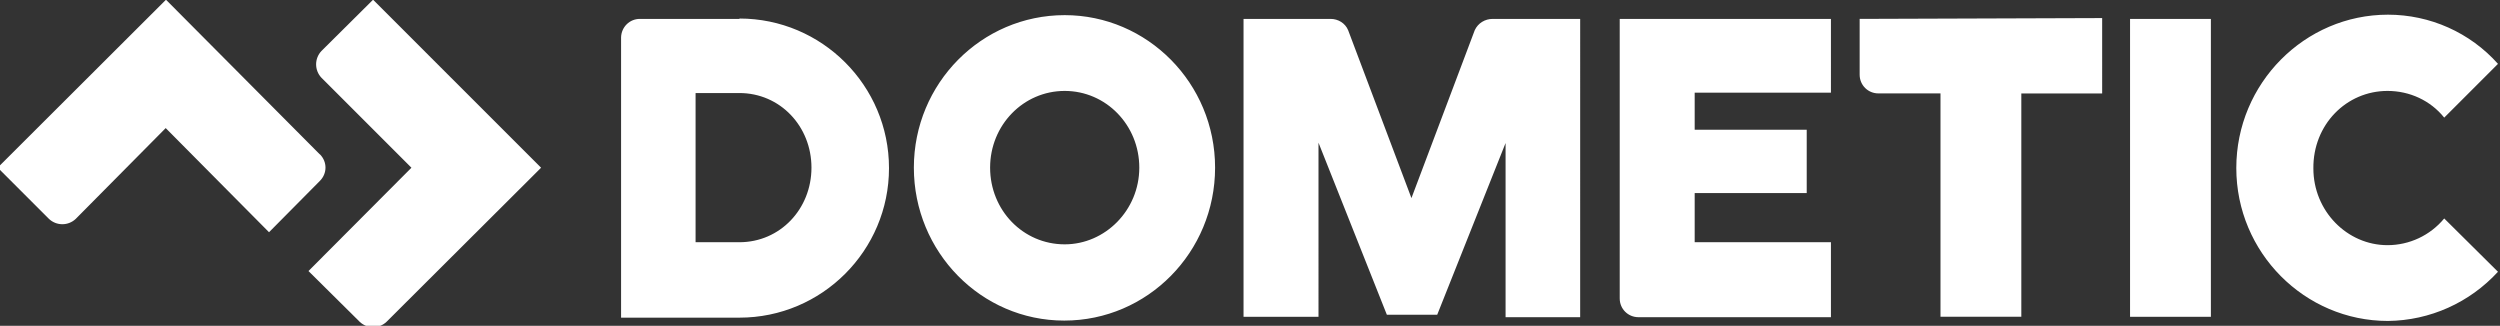 <?xml version="1.0" encoding="UTF-8"?>
<svg id="Calque_1" data-name="Calque 1" xmlns="http://www.w3.org/2000/svg" viewBox="0 0 272.47 35.51">
  <rect x="0" y="0" width="272.47" height="35.51" fill="#333333" stroke="none"/>
  <defs>
    <style>
      .cls-1 {
        fill: #fff;
        stroke-width: 0px;
      }
    </style>
  </defs>
  <path class="cls-1" d="M80.58,2.06h-10.85c-1.09,0-2,.86-2.04,2v30.56h12.9c8.99,0,16.3-7.31,16.3-16.3s-7.31-16.3-16.3-16.3v.05ZM75.81,26.4V10.14h4.77c4.45,0,7.86,3.63,7.86,8.13s-3.41,8.13-7.86,8.13h-4.77ZM162.68,2.06c-.82,0-1.59.45-1.95,1.23l-6.9,18.3-6.9-18.3c-.32-.77-1.09-1.23-1.91-1.23h-9.49v32.47h8.17V15.55l7.45,18.75h5.49l7.45-18.71v18.98h8.13V2.06h-9.54ZM232.15,34.53h8.81V2.06h-8.81v32.47ZM176.53,2.06v30.47c0,1.14.91,2.04,2.04,2.04h20.98v-8.17h-14.85v-5.36h12.21v-6.9h-12.21v-4.04h14.85V2.06h-23.02ZM202.68,2.06v6.08c0,1.14.91,2.04,2.04,2.04h6.77v24.34h8.81V10.19h8.81V1.97l-26.43.09ZM116.04,1.65c-9.08,0-16.44,7.45-16.44,16.62s7.31,16.67,16.39,16.67,16.44-7.45,16.44-16.67S125.03,1.65,116.04,1.65ZM116.04,26.63c-4.54,0-8.13-3.72-8.13-8.36s3.63-8.36,8.13-8.36,8.13,3.72,8.13,8.36-3.72,8.36-8.13,8.36ZM260.21,9.91c2.41,0,4.68,1.04,6.18,2.91l5.86-5.86c-3.04-3.41-7.4-5.36-11.99-5.36-9.08,0-16.53,7.49-16.53,16.71s7.45,16.67,16.53,16.67c4.59-.05,8.9-2,11.99-5.36l-5.86-5.81c-1.54,1.86-3.81,2.91-6.18,2.91-4.4,0-8.08-3.72-8.08-8.36-.05-4.77,3.59-8.45,8.08-8.45ZM34.85,16.82L18.09-.03-.25,18.27l5.59,5.59c.82.77,2.09.77,2.91,0l9.81-9.9,11.26,11.35,5.54-5.59c.82-.82.82-2.09,0-2.91Z"/>
  <path class="cls-1" d="M40.66-.03l-5.63,5.59c-.77.82-.77,2.09,0,2.91l9.81,9.81-11.22,11.26,5.59,5.54c.82.77,2.09.77,2.91,0l16.85-16.8L40.66-.03Z"/>
</svg>